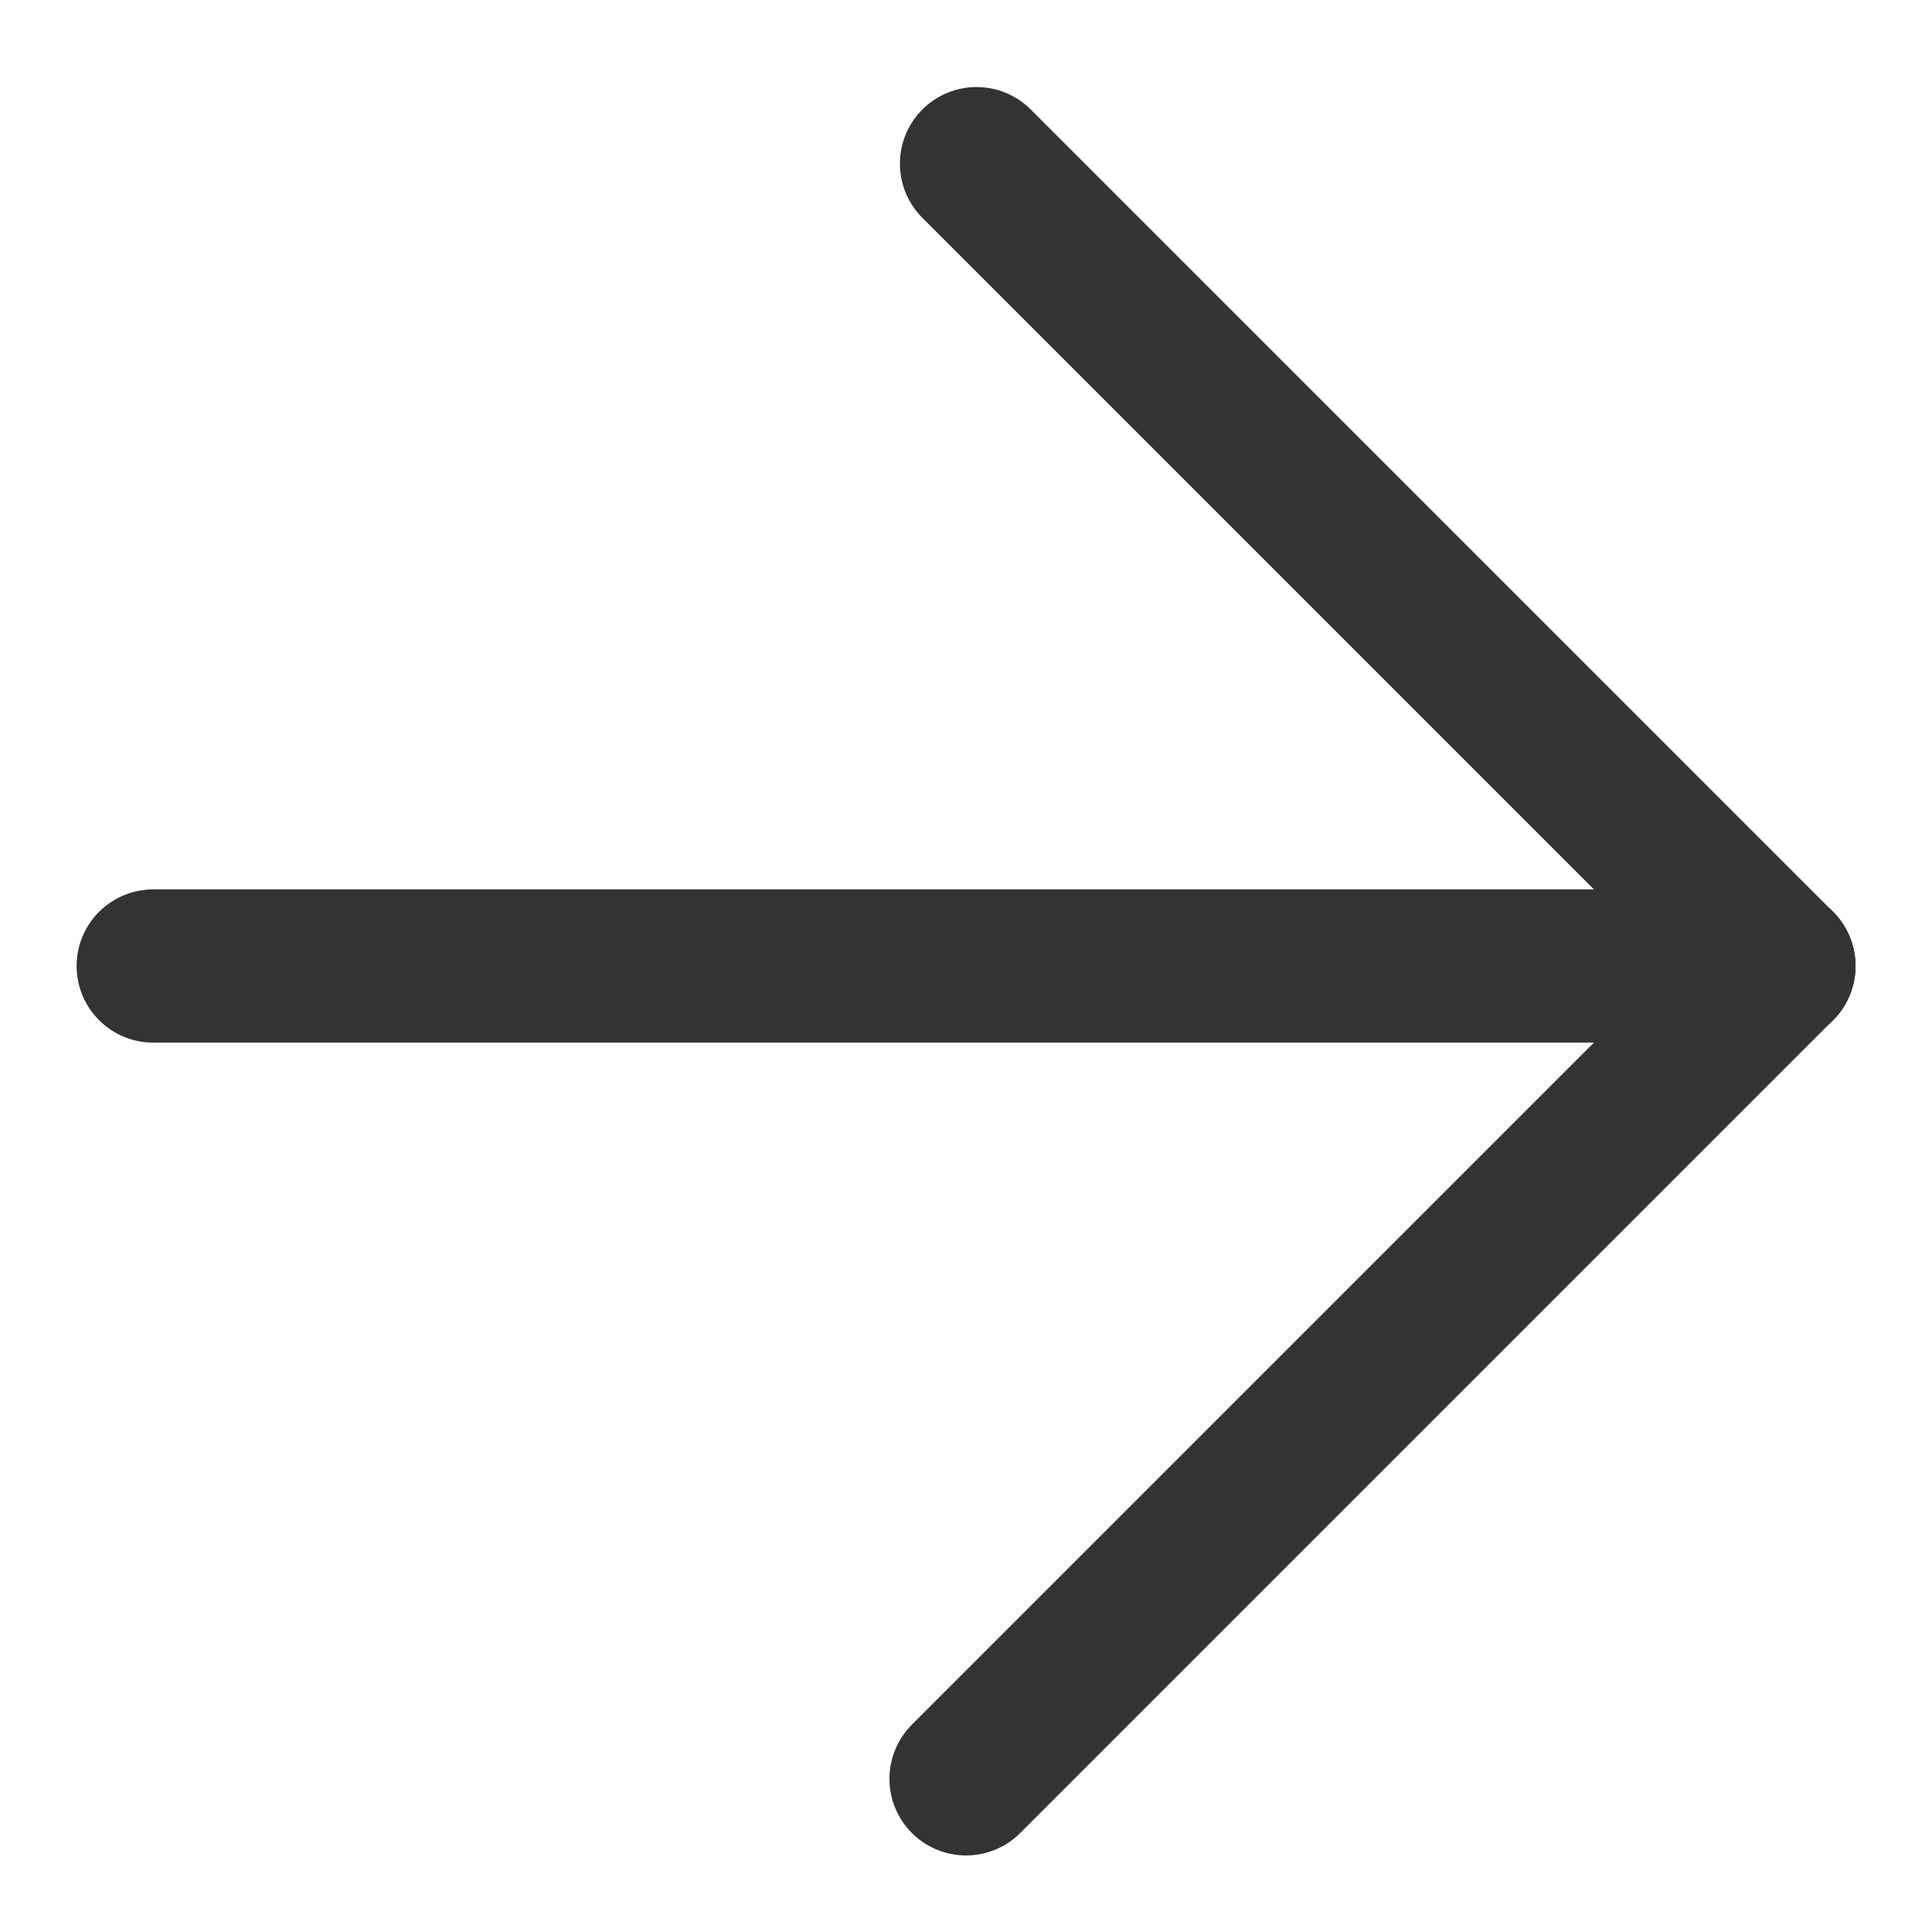 <svg xmlns="http://www.w3.org/2000/svg" width="21.234" height="21.234" viewBox="0 0 21.234 21.234">
  <g id="Flecha-cards-dcha" transform="translate(1.684 10.617) rotate(-45)">
    <path id="Trazado_5583" data-name="Trazado 5583" d="M0,0,12.634,12.634" transform="translate(0)" fill="none" stroke="#333" stroke-linecap="round" stroke-linejoin="round" stroke-width="1.684"/>
    <path id="Trazado_5584" data-name="Trazado 5584" d="M0,0H12.634" transform="translate(0 12.634)" fill="none" stroke="#333" stroke-linecap="round" stroke-linejoin="round" stroke-width="1.684"/>
    <path id="Trazado_5585" data-name="Trazado 5585" d="M0,0V12.471" transform="translate(12.634 0.163)" fill="none" stroke="#333" stroke-linecap="round" stroke-linejoin="round" stroke-width="1.684"/>
  </g>
</svg>
